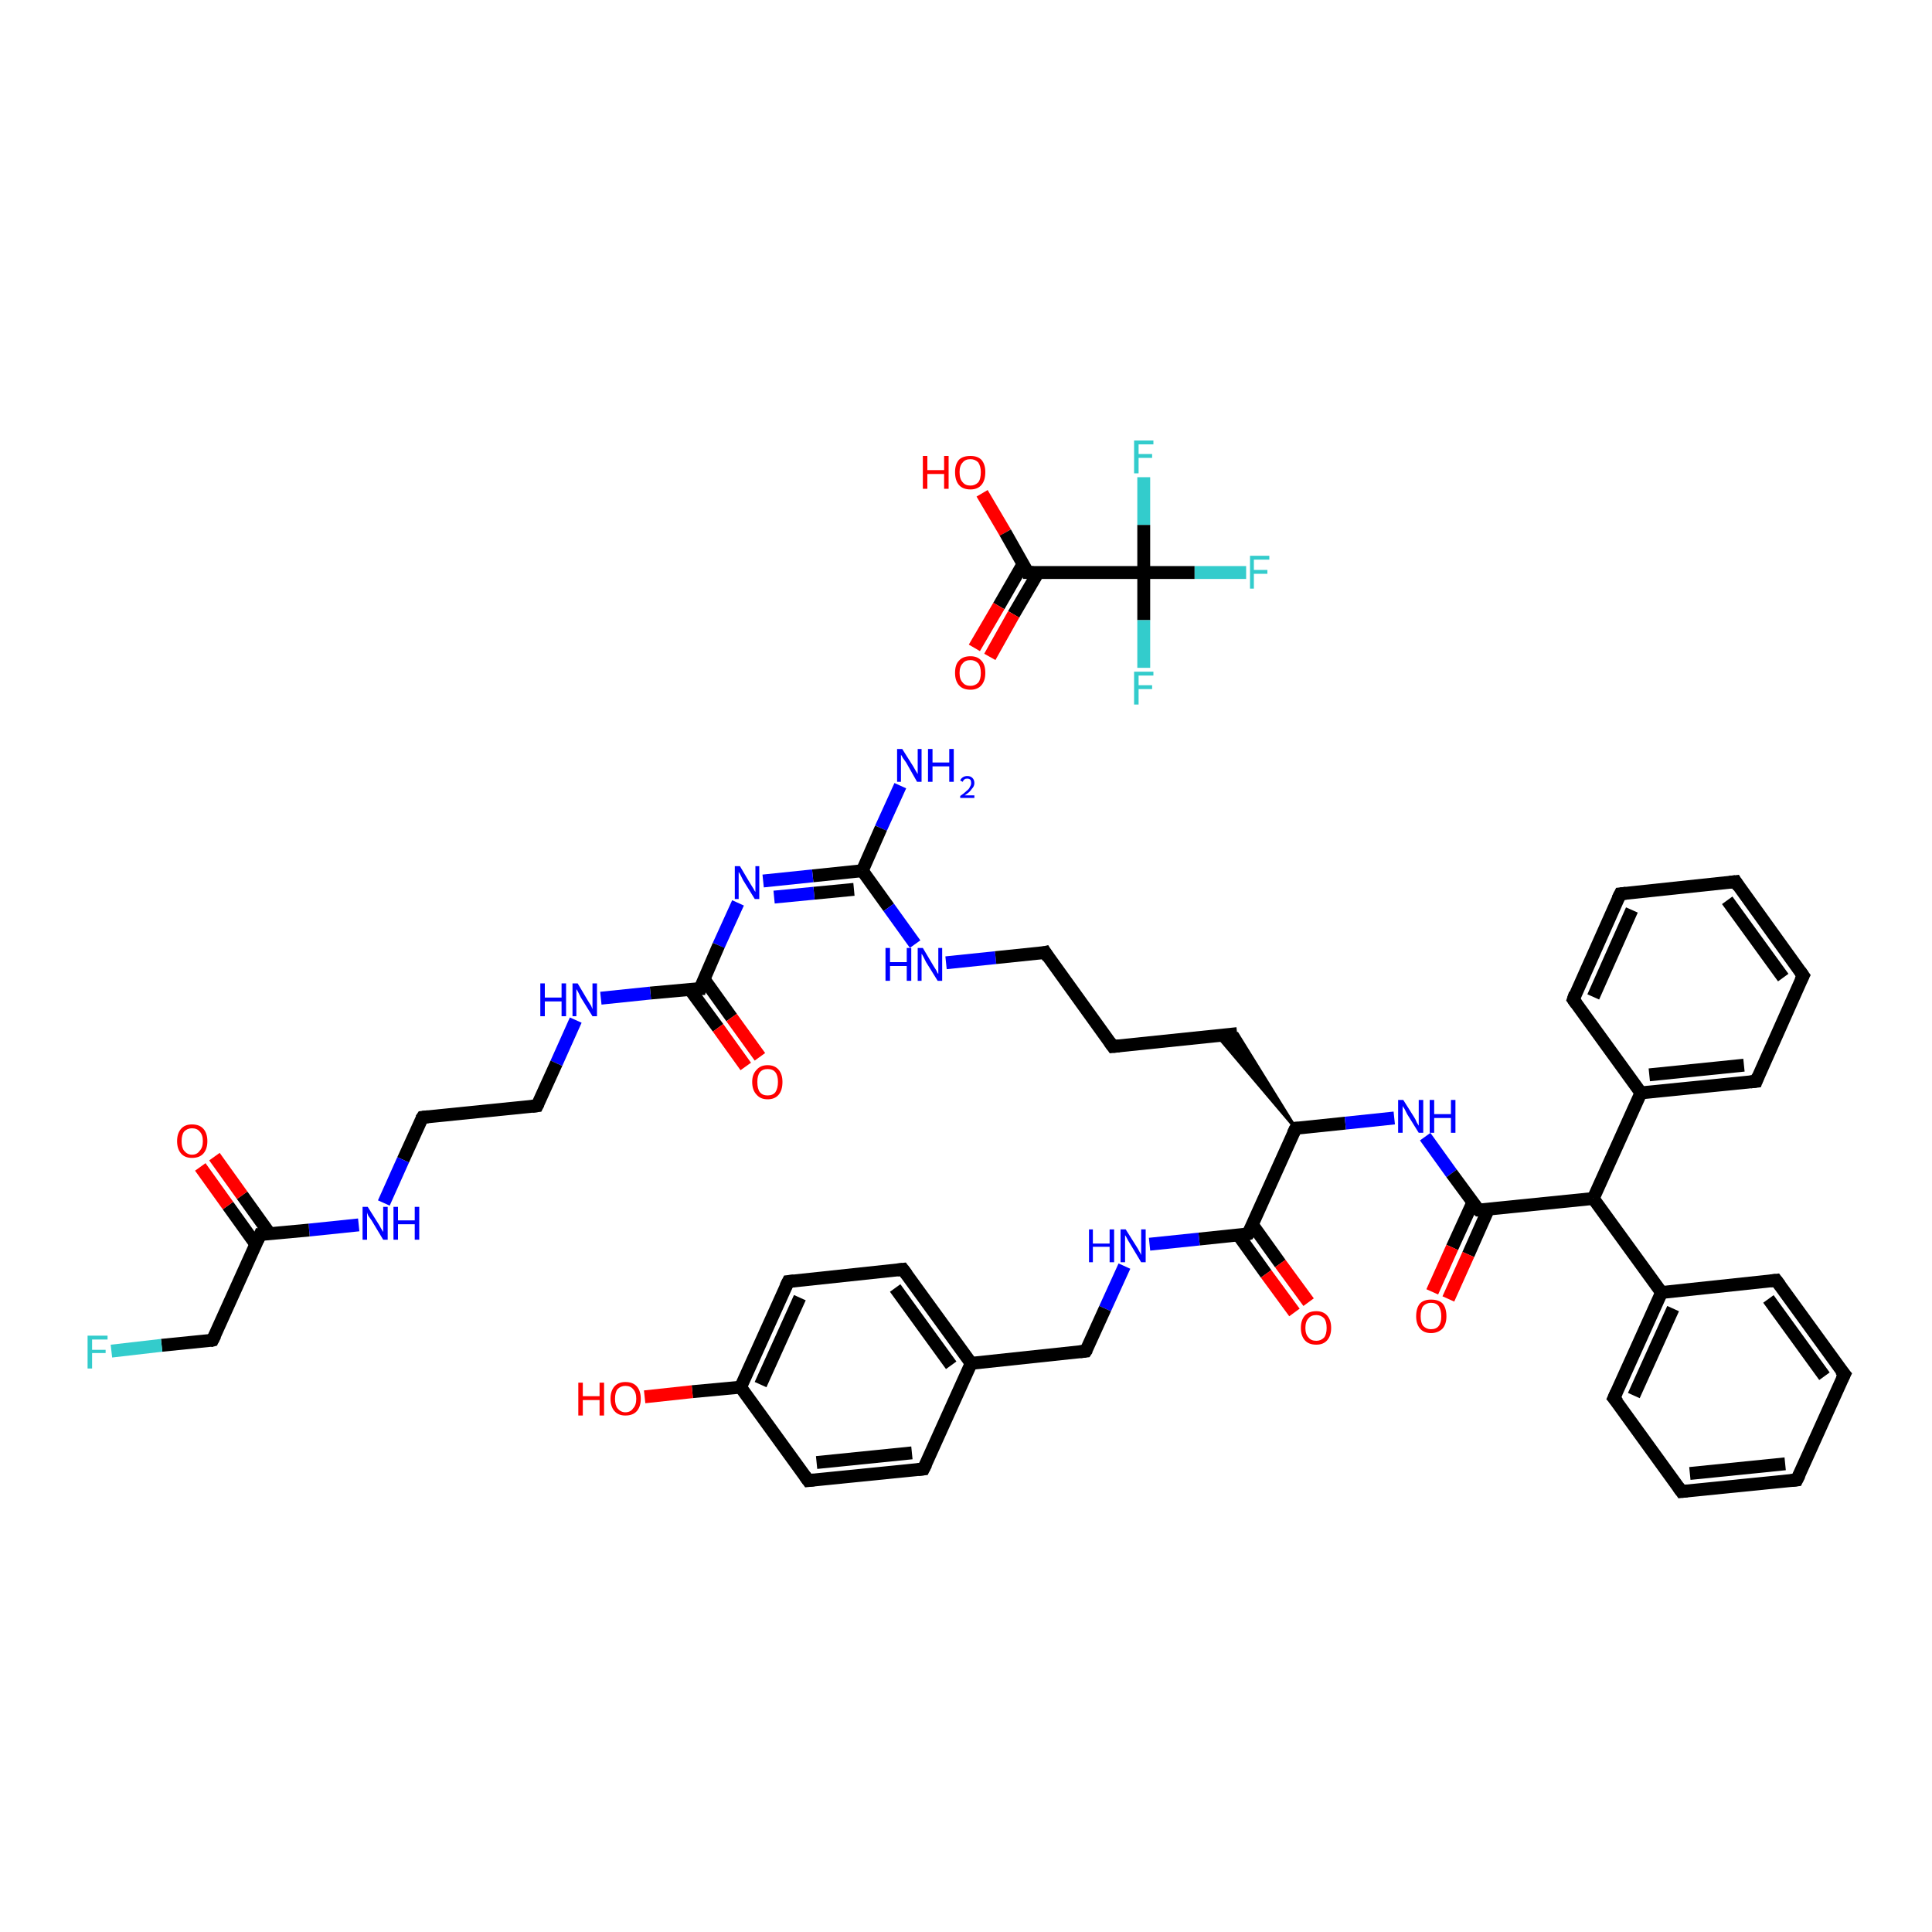 <?xml version='1.0' encoding='iso-8859-1'?>
<svg version='1.1' baseProfile='full'
              xmlns='http://www.w3.org/2000/svg'
                      xmlns:rdkit='http://www.rdkit.org/xml'
                      xmlns:xlink='http://www.w3.org/1999/xlink'
                  xml:space='preserve'
width='300px' height='300px' viewBox='0 0 300 300'>
<!-- END OF HEADER -->
<rect style='opacity:1.0;fill:#FFFFFF;stroke:none' width='300.0' height='300.0' x='0.0' y='0.0'> </rect>
<path class='bond-0 atom-0 atom-1' d='M 152.5,76.6 L 156.1,82.7' style='fill:none;fill-rule:evenodd;stroke:#FF0000;stroke-width:2.0px;stroke-linecap:butt;stroke-linejoin:miter;stroke-opacity:1' />
<path class='bond-0 atom-0 atom-1' d='M 156.1,82.7 L 159.6,88.9' style='fill:none;fill-rule:evenodd;stroke:#000000;stroke-width:2.0px;stroke-linecap:butt;stroke-linejoin:miter;stroke-opacity:1' />
<path class='bond-1 atom-1 atom-2' d='M 158.9,87.5 L 155.1,94.1' style='fill:none;fill-rule:evenodd;stroke:#000000;stroke-width:2.0px;stroke-linecap:butt;stroke-linejoin:miter;stroke-opacity:1' />
<path class='bond-1 atom-1 atom-2' d='M 155.1,94.1 L 151.3,100.6' style='fill:none;fill-rule:evenodd;stroke:#FF0000;stroke-width:2.0px;stroke-linecap:butt;stroke-linejoin:miter;stroke-opacity:1' />
<path class='bond-1 atom-1 atom-2' d='M 161.2,88.9 L 157.4,95.4' style='fill:none;fill-rule:evenodd;stroke:#000000;stroke-width:2.0px;stroke-linecap:butt;stroke-linejoin:miter;stroke-opacity:1' />
<path class='bond-1 atom-1 atom-2' d='M 157.4,95.4 L 153.7,102.0' style='fill:none;fill-rule:evenodd;stroke:#FF0000;stroke-width:2.0px;stroke-linecap:butt;stroke-linejoin:miter;stroke-opacity:1' />
<path class='bond-2 atom-1 atom-3' d='M 159.6,88.9 L 177.6,88.9' style='fill:none;fill-rule:evenodd;stroke:#000000;stroke-width:2.0px;stroke-linecap:butt;stroke-linejoin:miter;stroke-opacity:1' />
<path class='bond-3 atom-3 atom-4' d='M 177.6,88.9 L 185.5,88.9' style='fill:none;fill-rule:evenodd;stroke:#000000;stroke-width:2.0px;stroke-linecap:butt;stroke-linejoin:miter;stroke-opacity:1' />
<path class='bond-3 atom-3 atom-4' d='M 185.5,88.9 L 193.5,88.9' style='fill:none;fill-rule:evenodd;stroke:#33CCCC;stroke-width:2.0px;stroke-linecap:butt;stroke-linejoin:miter;stroke-opacity:1' />
<path class='bond-4 atom-3 atom-5' d='M 177.6,88.9 L 177.6,96.3' style='fill:none;fill-rule:evenodd;stroke:#000000;stroke-width:2.0px;stroke-linecap:butt;stroke-linejoin:miter;stroke-opacity:1' />
<path class='bond-4 atom-3 atom-5' d='M 177.6,96.3 L 177.6,103.7' style='fill:none;fill-rule:evenodd;stroke:#33CCCC;stroke-width:2.0px;stroke-linecap:butt;stroke-linejoin:miter;stroke-opacity:1' />
<path class='bond-5 atom-3 atom-6' d='M 177.6,88.9 L 177.6,81.5' style='fill:none;fill-rule:evenodd;stroke:#000000;stroke-width:2.0px;stroke-linecap:butt;stroke-linejoin:miter;stroke-opacity:1' />
<path class='bond-5 atom-3 atom-6' d='M 177.6,81.5 L 177.6,74.1' style='fill:none;fill-rule:evenodd;stroke:#33CCCC;stroke-width:2.0px;stroke-linecap:butt;stroke-linejoin:miter;stroke-opacity:1' />
<path class='bond-6 atom-7 atom-8' d='M 139.8,122.0 L 136.8,128.6' style='fill:none;fill-rule:evenodd;stroke:#0000FF;stroke-width:2.0px;stroke-linecap:butt;stroke-linejoin:miter;stroke-opacity:1' />
<path class='bond-6 atom-7 atom-8' d='M 136.8,128.6 L 133.9,135.2' style='fill:none;fill-rule:evenodd;stroke:#000000;stroke-width:2.0px;stroke-linecap:butt;stroke-linejoin:miter;stroke-opacity:1' />
<path class='bond-7 atom-8 atom-9' d='M 133.9,135.2 L 138.0,140.9' style='fill:none;fill-rule:evenodd;stroke:#000000;stroke-width:2.0px;stroke-linecap:butt;stroke-linejoin:miter;stroke-opacity:1' />
<path class='bond-7 atom-8 atom-9' d='M 138.0,140.9 L 142.1,146.6' style='fill:none;fill-rule:evenodd;stroke:#0000FF;stroke-width:2.0px;stroke-linecap:butt;stroke-linejoin:miter;stroke-opacity:1' />
<path class='bond-8 atom-9 atom-10' d='M 146.9,149.5 L 154.6,148.7' style='fill:none;fill-rule:evenodd;stroke:#0000FF;stroke-width:2.0px;stroke-linecap:butt;stroke-linejoin:miter;stroke-opacity:1' />
<path class='bond-8 atom-9 atom-10' d='M 154.6,148.7 L 162.3,147.9' style='fill:none;fill-rule:evenodd;stroke:#000000;stroke-width:2.0px;stroke-linecap:butt;stroke-linejoin:miter;stroke-opacity:1' />
<path class='bond-9 atom-10 atom-11' d='M 162.3,147.9 L 172.8,162.5' style='fill:none;fill-rule:evenodd;stroke:#000000;stroke-width:2.0px;stroke-linecap:butt;stroke-linejoin:miter;stroke-opacity:1' />
<path class='bond-10 atom-11 atom-12' d='M 172.8,162.5 L 192.1,160.5' style='fill:none;fill-rule:evenodd;stroke:#000000;stroke-width:2.0px;stroke-linecap:butt;stroke-linejoin:miter;stroke-opacity:1' />
<path class='bond-11 atom-13 atom-12' d='M 201.2,175.2 L 189.0,160.8 L 192.1,160.5 Z' style='fill:#000000;fill-rule:evenodd;fill-opacity:1;stroke:#000000;stroke-width:0.5px;stroke-linecap:butt;stroke-linejoin:miter;stroke-opacity:1;' />
<path class='bond-12 atom-13 atom-14' d='M 201.2,175.2 L 208.9,174.4' style='fill:none;fill-rule:evenodd;stroke:#000000;stroke-width:2.0px;stroke-linecap:butt;stroke-linejoin:miter;stroke-opacity:1' />
<path class='bond-12 atom-13 atom-14' d='M 208.9,174.4 L 216.5,173.6' style='fill:none;fill-rule:evenodd;stroke:#0000FF;stroke-width:2.0px;stroke-linecap:butt;stroke-linejoin:miter;stroke-opacity:1' />
<path class='bond-13 atom-14 atom-15' d='M 221.3,176.5 L 225.4,182.2' style='fill:none;fill-rule:evenodd;stroke:#0000FF;stroke-width:2.0px;stroke-linecap:butt;stroke-linejoin:miter;stroke-opacity:1' />
<path class='bond-13 atom-14 atom-15' d='M 225.4,182.2 L 229.6,187.9' style='fill:none;fill-rule:evenodd;stroke:#000000;stroke-width:2.0px;stroke-linecap:butt;stroke-linejoin:miter;stroke-opacity:1' />
<path class='bond-14 atom-15 atom-16' d='M 228.7,186.7 L 225.5,193.7' style='fill:none;fill-rule:evenodd;stroke:#000000;stroke-width:2.0px;stroke-linecap:butt;stroke-linejoin:miter;stroke-opacity:1' />
<path class='bond-14 atom-15 atom-16' d='M 225.5,193.7 L 222.4,200.6' style='fill:none;fill-rule:evenodd;stroke:#FF0000;stroke-width:2.0px;stroke-linecap:butt;stroke-linejoin:miter;stroke-opacity:1' />
<path class='bond-14 atom-15 atom-16' d='M 231.1,187.8 L 228.0,194.8' style='fill:none;fill-rule:evenodd;stroke:#000000;stroke-width:2.0px;stroke-linecap:butt;stroke-linejoin:miter;stroke-opacity:1' />
<path class='bond-14 atom-15 atom-16' d='M 228.0,194.8 L 224.9,201.7' style='fill:none;fill-rule:evenodd;stroke:#FF0000;stroke-width:2.0px;stroke-linecap:butt;stroke-linejoin:miter;stroke-opacity:1' />
<path class='bond-15 atom-15 atom-17' d='M 229.6,187.9 L 247.4,186.1' style='fill:none;fill-rule:evenodd;stroke:#000000;stroke-width:2.0px;stroke-linecap:butt;stroke-linejoin:miter;stroke-opacity:1' />
<path class='bond-16 atom-17 atom-18' d='M 247.4,186.1 L 258.0,200.7' style='fill:none;fill-rule:evenodd;stroke:#000000;stroke-width:2.0px;stroke-linecap:butt;stroke-linejoin:miter;stroke-opacity:1' />
<path class='bond-17 atom-18 atom-19' d='M 258.0,200.7 L 250.6,217.1' style='fill:none;fill-rule:evenodd;stroke:#000000;stroke-width:2.0px;stroke-linecap:butt;stroke-linejoin:miter;stroke-opacity:1' />
<path class='bond-17 atom-18 atom-19' d='M 259.8,203.2 L 253.7,216.7' style='fill:none;fill-rule:evenodd;stroke:#000000;stroke-width:2.0px;stroke-linecap:butt;stroke-linejoin:miter;stroke-opacity:1' />
<path class='bond-18 atom-19 atom-20' d='M 250.6,217.1 L 261.1,231.6' style='fill:none;fill-rule:evenodd;stroke:#000000;stroke-width:2.0px;stroke-linecap:butt;stroke-linejoin:miter;stroke-opacity:1' />
<path class='bond-19 atom-20 atom-21' d='M 261.1,231.6 L 279.0,229.8' style='fill:none;fill-rule:evenodd;stroke:#000000;stroke-width:2.0px;stroke-linecap:butt;stroke-linejoin:miter;stroke-opacity:1' />
<path class='bond-19 atom-20 atom-21' d='M 262.4,228.8 L 277.2,227.3' style='fill:none;fill-rule:evenodd;stroke:#000000;stroke-width:2.0px;stroke-linecap:butt;stroke-linejoin:miter;stroke-opacity:1' />
<path class='bond-20 atom-21 atom-22' d='M 279.0,229.8 L 286.4,213.4' style='fill:none;fill-rule:evenodd;stroke:#000000;stroke-width:2.0px;stroke-linecap:butt;stroke-linejoin:miter;stroke-opacity:1' />
<path class='bond-21 atom-22 atom-23' d='M 286.4,213.4 L 275.8,198.8' style='fill:none;fill-rule:evenodd;stroke:#000000;stroke-width:2.0px;stroke-linecap:butt;stroke-linejoin:miter;stroke-opacity:1' />
<path class='bond-21 atom-22 atom-23' d='M 283.3,213.7 L 274.6,201.7' style='fill:none;fill-rule:evenodd;stroke:#000000;stroke-width:2.0px;stroke-linecap:butt;stroke-linejoin:miter;stroke-opacity:1' />
<path class='bond-22 atom-17 atom-24' d='M 247.4,186.1 L 254.8,169.7' style='fill:none;fill-rule:evenodd;stroke:#000000;stroke-width:2.0px;stroke-linecap:butt;stroke-linejoin:miter;stroke-opacity:1' />
<path class='bond-23 atom-24 atom-25' d='M 254.8,169.7 L 272.7,167.9' style='fill:none;fill-rule:evenodd;stroke:#000000;stroke-width:2.0px;stroke-linecap:butt;stroke-linejoin:miter;stroke-opacity:1' />
<path class='bond-23 atom-24 atom-25' d='M 256.1,166.9 L 270.8,165.4' style='fill:none;fill-rule:evenodd;stroke:#000000;stroke-width:2.0px;stroke-linecap:butt;stroke-linejoin:miter;stroke-opacity:1' />
<path class='bond-24 atom-25 atom-26' d='M 272.7,167.9 L 280.0,151.5' style='fill:none;fill-rule:evenodd;stroke:#000000;stroke-width:2.0px;stroke-linecap:butt;stroke-linejoin:miter;stroke-opacity:1' />
<path class='bond-25 atom-26 atom-27' d='M 280.0,151.5 L 269.5,136.9' style='fill:none;fill-rule:evenodd;stroke:#000000;stroke-width:2.0px;stroke-linecap:butt;stroke-linejoin:miter;stroke-opacity:1' />
<path class='bond-25 atom-26 atom-27' d='M 276.9,151.8 L 268.2,139.8' style='fill:none;fill-rule:evenodd;stroke:#000000;stroke-width:2.0px;stroke-linecap:butt;stroke-linejoin:miter;stroke-opacity:1' />
<path class='bond-26 atom-27 atom-28' d='M 269.5,136.9 L 251.6,138.8' style='fill:none;fill-rule:evenodd;stroke:#000000;stroke-width:2.0px;stroke-linecap:butt;stroke-linejoin:miter;stroke-opacity:1' />
<path class='bond-27 atom-28 atom-29' d='M 251.6,138.8 L 244.3,155.2' style='fill:none;fill-rule:evenodd;stroke:#000000;stroke-width:2.0px;stroke-linecap:butt;stroke-linejoin:miter;stroke-opacity:1' />
<path class='bond-27 atom-28 atom-29' d='M 253.4,141.3 L 247.4,154.8' style='fill:none;fill-rule:evenodd;stroke:#000000;stroke-width:2.0px;stroke-linecap:butt;stroke-linejoin:miter;stroke-opacity:1' />
<path class='bond-28 atom-13 atom-30' d='M 201.2,175.2 L 193.8,191.6' style='fill:none;fill-rule:evenodd;stroke:#000000;stroke-width:2.0px;stroke-linecap:butt;stroke-linejoin:miter;stroke-opacity:1' />
<path class='bond-29 atom-30 atom-31' d='M 192.3,191.8 L 196.6,197.8' style='fill:none;fill-rule:evenodd;stroke:#000000;stroke-width:2.0px;stroke-linecap:butt;stroke-linejoin:miter;stroke-opacity:1' />
<path class='bond-29 atom-30 atom-31' d='M 196.6,197.8 L 201.0,203.8' style='fill:none;fill-rule:evenodd;stroke:#FF0000;stroke-width:2.0px;stroke-linecap:butt;stroke-linejoin:miter;stroke-opacity:1' />
<path class='bond-29 atom-30 atom-31' d='M 194.5,190.2 L 198.8,196.2' style='fill:none;fill-rule:evenodd;stroke:#000000;stroke-width:2.0px;stroke-linecap:butt;stroke-linejoin:miter;stroke-opacity:1' />
<path class='bond-29 atom-30 atom-31' d='M 198.8,196.2 L 203.2,202.2' style='fill:none;fill-rule:evenodd;stroke:#FF0000;stroke-width:2.0px;stroke-linecap:butt;stroke-linejoin:miter;stroke-opacity:1' />
<path class='bond-30 atom-30 atom-32' d='M 193.8,191.6 L 186.2,192.4' style='fill:none;fill-rule:evenodd;stroke:#000000;stroke-width:2.0px;stroke-linecap:butt;stroke-linejoin:miter;stroke-opacity:1' />
<path class='bond-30 atom-30 atom-32' d='M 186.2,192.4 L 178.5,193.2' style='fill:none;fill-rule:evenodd;stroke:#0000FF;stroke-width:2.0px;stroke-linecap:butt;stroke-linejoin:miter;stroke-opacity:1' />
<path class='bond-31 atom-32 atom-33' d='M 174.6,196.6 L 171.6,203.2' style='fill:none;fill-rule:evenodd;stroke:#0000FF;stroke-width:2.0px;stroke-linecap:butt;stroke-linejoin:miter;stroke-opacity:1' />
<path class='bond-31 atom-32 atom-33' d='M 171.6,203.2 L 168.6,209.8' style='fill:none;fill-rule:evenodd;stroke:#000000;stroke-width:2.0px;stroke-linecap:butt;stroke-linejoin:miter;stroke-opacity:1' />
<path class='bond-32 atom-33 atom-34' d='M 168.6,209.8 L 150.8,211.7' style='fill:none;fill-rule:evenodd;stroke:#000000;stroke-width:2.0px;stroke-linecap:butt;stroke-linejoin:miter;stroke-opacity:1' />
<path class='bond-33 atom-34 atom-35' d='M 150.8,211.7 L 140.2,197.1' style='fill:none;fill-rule:evenodd;stroke:#000000;stroke-width:2.0px;stroke-linecap:butt;stroke-linejoin:miter;stroke-opacity:1' />
<path class='bond-33 atom-34 atom-35' d='M 147.7,212.0 L 139.0,200.0' style='fill:none;fill-rule:evenodd;stroke:#000000;stroke-width:2.0px;stroke-linecap:butt;stroke-linejoin:miter;stroke-opacity:1' />
<path class='bond-34 atom-35 atom-36' d='M 140.2,197.1 L 122.4,199.0' style='fill:none;fill-rule:evenodd;stroke:#000000;stroke-width:2.0px;stroke-linecap:butt;stroke-linejoin:miter;stroke-opacity:1' />
<path class='bond-35 atom-36 atom-37' d='M 122.4,199.0 L 115.0,215.4' style='fill:none;fill-rule:evenodd;stroke:#000000;stroke-width:2.0px;stroke-linecap:butt;stroke-linejoin:miter;stroke-opacity:1' />
<path class='bond-35 atom-36 atom-37' d='M 124.2,201.5 L 118.1,215.0' style='fill:none;fill-rule:evenodd;stroke:#000000;stroke-width:2.0px;stroke-linecap:butt;stroke-linejoin:miter;stroke-opacity:1' />
<path class='bond-36 atom-37 atom-38' d='M 115.0,215.4 L 107.5,216.1' style='fill:none;fill-rule:evenodd;stroke:#000000;stroke-width:2.0px;stroke-linecap:butt;stroke-linejoin:miter;stroke-opacity:1' />
<path class='bond-36 atom-37 atom-38' d='M 107.5,216.1 L 100.1,216.9' style='fill:none;fill-rule:evenodd;stroke:#FF0000;stroke-width:2.0px;stroke-linecap:butt;stroke-linejoin:miter;stroke-opacity:1' />
<path class='bond-37 atom-37 atom-39' d='M 115.0,215.4 L 125.5,229.9' style='fill:none;fill-rule:evenodd;stroke:#000000;stroke-width:2.0px;stroke-linecap:butt;stroke-linejoin:miter;stroke-opacity:1' />
<path class='bond-38 atom-39 atom-40' d='M 125.5,229.9 L 143.4,228.1' style='fill:none;fill-rule:evenodd;stroke:#000000;stroke-width:2.0px;stroke-linecap:butt;stroke-linejoin:miter;stroke-opacity:1' />
<path class='bond-38 atom-39 atom-40' d='M 126.8,227.1 L 141.6,225.6' style='fill:none;fill-rule:evenodd;stroke:#000000;stroke-width:2.0px;stroke-linecap:butt;stroke-linejoin:miter;stroke-opacity:1' />
<path class='bond-39 atom-8 atom-41' d='M 133.9,135.2 L 126.2,136.0' style='fill:none;fill-rule:evenodd;stroke:#000000;stroke-width:2.0px;stroke-linecap:butt;stroke-linejoin:miter;stroke-opacity:1' />
<path class='bond-39 atom-8 atom-41' d='M 126.2,136.0 L 118.5,136.8' style='fill:none;fill-rule:evenodd;stroke:#0000FF;stroke-width:2.0px;stroke-linecap:butt;stroke-linejoin:miter;stroke-opacity:1' />
<path class='bond-39 atom-8 atom-41' d='M 132.6,138.1 L 126.4,138.7' style='fill:none;fill-rule:evenodd;stroke:#000000;stroke-width:2.0px;stroke-linecap:butt;stroke-linejoin:miter;stroke-opacity:1' />
<path class='bond-39 atom-8 atom-41' d='M 126.4,138.7 L 120.2,139.3' style='fill:none;fill-rule:evenodd;stroke:#0000FF;stroke-width:2.0px;stroke-linecap:butt;stroke-linejoin:miter;stroke-opacity:1' />
<path class='bond-40 atom-41 atom-42' d='M 114.6,140.2 L 111.6,146.8' style='fill:none;fill-rule:evenodd;stroke:#0000FF;stroke-width:2.0px;stroke-linecap:butt;stroke-linejoin:miter;stroke-opacity:1' />
<path class='bond-40 atom-41 atom-42' d='M 111.6,146.8 L 108.7,153.5' style='fill:none;fill-rule:evenodd;stroke:#000000;stroke-width:2.0px;stroke-linecap:butt;stroke-linejoin:miter;stroke-opacity:1' />
<path class='bond-41 atom-42 atom-43' d='M 107.1,153.6 L 111.5,159.6' style='fill:none;fill-rule:evenodd;stroke:#000000;stroke-width:2.0px;stroke-linecap:butt;stroke-linejoin:miter;stroke-opacity:1' />
<path class='bond-41 atom-42 atom-43' d='M 111.5,159.6 L 115.8,165.6' style='fill:none;fill-rule:evenodd;stroke:#FF0000;stroke-width:2.0px;stroke-linecap:butt;stroke-linejoin:miter;stroke-opacity:1' />
<path class='bond-41 atom-42 atom-43' d='M 109.3,152.0 L 113.6,158.0' style='fill:none;fill-rule:evenodd;stroke:#000000;stroke-width:2.0px;stroke-linecap:butt;stroke-linejoin:miter;stroke-opacity:1' />
<path class='bond-41 atom-42 atom-43' d='M 113.6,158.0 L 118.0,164.1' style='fill:none;fill-rule:evenodd;stroke:#FF0000;stroke-width:2.0px;stroke-linecap:butt;stroke-linejoin:miter;stroke-opacity:1' />
<path class='bond-42 atom-42 atom-44' d='M 108.7,153.5 L 101.0,154.2' style='fill:none;fill-rule:evenodd;stroke:#000000;stroke-width:2.0px;stroke-linecap:butt;stroke-linejoin:miter;stroke-opacity:1' />
<path class='bond-42 atom-42 atom-44' d='M 101.0,154.2 L 93.3,155.0' style='fill:none;fill-rule:evenodd;stroke:#0000FF;stroke-width:2.0px;stroke-linecap:butt;stroke-linejoin:miter;stroke-opacity:1' />
<path class='bond-43 atom-44 atom-45' d='M 89.4,158.4 L 86.4,165.1' style='fill:none;fill-rule:evenodd;stroke:#0000FF;stroke-width:2.0px;stroke-linecap:butt;stroke-linejoin:miter;stroke-opacity:1' />
<path class='bond-43 atom-44 atom-45' d='M 86.4,165.1 L 83.4,171.7' style='fill:none;fill-rule:evenodd;stroke:#000000;stroke-width:2.0px;stroke-linecap:butt;stroke-linejoin:miter;stroke-opacity:1' />
<path class='bond-44 atom-45 atom-46' d='M 83.4,171.7 L 65.6,173.5' style='fill:none;fill-rule:evenodd;stroke:#000000;stroke-width:2.0px;stroke-linecap:butt;stroke-linejoin:miter;stroke-opacity:1' />
<path class='bond-45 atom-46 atom-47' d='M 65.6,173.5 L 62.6,180.1' style='fill:none;fill-rule:evenodd;stroke:#000000;stroke-width:2.0px;stroke-linecap:butt;stroke-linejoin:miter;stroke-opacity:1' />
<path class='bond-45 atom-46 atom-47' d='M 62.6,180.1 L 59.6,186.8' style='fill:none;fill-rule:evenodd;stroke:#0000FF;stroke-width:2.0px;stroke-linecap:butt;stroke-linejoin:miter;stroke-opacity:1' />
<path class='bond-46 atom-47 atom-48' d='M 55.7,190.2 L 48.0,191.0' style='fill:none;fill-rule:evenodd;stroke:#0000FF;stroke-width:2.0px;stroke-linecap:butt;stroke-linejoin:miter;stroke-opacity:1' />
<path class='bond-46 atom-47 atom-48' d='M 48.0,191.0 L 40.4,191.7' style='fill:none;fill-rule:evenodd;stroke:#000000;stroke-width:2.0px;stroke-linecap:butt;stroke-linejoin:miter;stroke-opacity:1' />
<path class='bond-47 atom-48 atom-49' d='M 41.9,191.6 L 37.6,185.6' style='fill:none;fill-rule:evenodd;stroke:#000000;stroke-width:2.0px;stroke-linecap:butt;stroke-linejoin:miter;stroke-opacity:1' />
<path class='bond-47 atom-48 atom-49' d='M 37.6,185.6 L 33.3,179.6' style='fill:none;fill-rule:evenodd;stroke:#FF0000;stroke-width:2.0px;stroke-linecap:butt;stroke-linejoin:miter;stroke-opacity:1' />
<path class='bond-47 atom-48 atom-49' d='M 39.7,193.2 L 35.4,187.2' style='fill:none;fill-rule:evenodd;stroke:#000000;stroke-width:2.0px;stroke-linecap:butt;stroke-linejoin:miter;stroke-opacity:1' />
<path class='bond-47 atom-48 atom-49' d='M 35.4,187.2 L 31.1,181.2' style='fill:none;fill-rule:evenodd;stroke:#FF0000;stroke-width:2.0px;stroke-linecap:butt;stroke-linejoin:miter;stroke-opacity:1' />
<path class='bond-48 atom-48 atom-50' d='M 40.4,191.7 L 33.0,208.1' style='fill:none;fill-rule:evenodd;stroke:#000000;stroke-width:2.0px;stroke-linecap:butt;stroke-linejoin:miter;stroke-opacity:1' />
<path class='bond-49 atom-50 atom-51' d='M 33.0,208.1 L 25.1,208.9' style='fill:none;fill-rule:evenodd;stroke:#000000;stroke-width:2.0px;stroke-linecap:butt;stroke-linejoin:miter;stroke-opacity:1' />
<path class='bond-49 atom-50 atom-51' d='M 25.1,208.9 L 17.3,209.8' style='fill:none;fill-rule:evenodd;stroke:#33CCCC;stroke-width:2.0px;stroke-linecap:butt;stroke-linejoin:miter;stroke-opacity:1' />
<path class='bond-50 atom-23 atom-18' d='M 275.8,198.8 L 258.0,200.7' style='fill:none;fill-rule:evenodd;stroke:#000000;stroke-width:2.0px;stroke-linecap:butt;stroke-linejoin:miter;stroke-opacity:1' />
<path class='bond-51 atom-29 atom-24' d='M 244.3,155.2 L 254.8,169.7' style='fill:none;fill-rule:evenodd;stroke:#000000;stroke-width:2.0px;stroke-linecap:butt;stroke-linejoin:miter;stroke-opacity:1' />
<path class='bond-52 atom-40 atom-34' d='M 143.4,228.1 L 150.8,211.7' style='fill:none;fill-rule:evenodd;stroke:#000000;stroke-width:2.0px;stroke-linecap:butt;stroke-linejoin:miter;stroke-opacity:1' />
<path d='M 159.5,88.6 L 159.6,88.9 L 160.5,88.9' style='fill:none;stroke:#000000;stroke-width:2.0px;stroke-linecap:butt;stroke-linejoin:miter;stroke-opacity:1;' />
<path d='M 161.9,148.0 L 162.3,147.9 L 162.8,148.7' style='fill:none;stroke:#000000;stroke-width:2.0px;stroke-linecap:butt;stroke-linejoin:miter;stroke-opacity:1;' />
<path d='M 172.3,161.8 L 172.8,162.5 L 173.8,162.4' style='fill:none;stroke:#000000;stroke-width:2.0px;stroke-linecap:butt;stroke-linejoin:miter;stroke-opacity:1;' />
<path d='M 201.6,175.2 L 201.2,175.2 L 200.8,176.0' style='fill:none;stroke:#000000;stroke-width:2.0px;stroke-linecap:butt;stroke-linejoin:miter;stroke-opacity:1;' />
<path d='M 229.4,187.7 L 229.6,187.9 L 230.5,187.9' style='fill:none;stroke:#000000;stroke-width:2.0px;stroke-linecap:butt;stroke-linejoin:miter;stroke-opacity:1;' />
<path d='M 251.0,216.2 L 250.6,217.1 L 251.2,217.8' style='fill:none;stroke:#000000;stroke-width:2.0px;stroke-linecap:butt;stroke-linejoin:miter;stroke-opacity:1;' />
<path d='M 260.6,230.9 L 261.1,231.6 L 262.0,231.5' style='fill:none;stroke:#000000;stroke-width:2.0px;stroke-linecap:butt;stroke-linejoin:miter;stroke-opacity:1;' />
<path d='M 278.1,229.9 L 279.0,229.8 L 279.4,229.0' style='fill:none;stroke:#000000;stroke-width:2.0px;stroke-linecap:butt;stroke-linejoin:miter;stroke-opacity:1;' />
<path d='M 286.0,214.2 L 286.4,213.4 L 285.8,212.7' style='fill:none;stroke:#000000;stroke-width:2.0px;stroke-linecap:butt;stroke-linejoin:miter;stroke-opacity:1;' />
<path d='M 276.4,199.6 L 275.8,198.8 L 274.9,198.9' style='fill:none;stroke:#000000;stroke-width:2.0px;stroke-linecap:butt;stroke-linejoin:miter;stroke-opacity:1;' />
<path d='M 271.8,168.0 L 272.7,167.9 L 273.0,167.1' style='fill:none;stroke:#000000;stroke-width:2.0px;stroke-linecap:butt;stroke-linejoin:miter;stroke-opacity:1;' />
<path d='M 279.6,152.3 L 280.0,151.5 L 279.5,150.8' style='fill:none;stroke:#000000;stroke-width:2.0px;stroke-linecap:butt;stroke-linejoin:miter;stroke-opacity:1;' />
<path d='M 270.0,137.7 L 269.5,136.9 L 268.6,137.0' style='fill:none;stroke:#000000;stroke-width:2.0px;stroke-linecap:butt;stroke-linejoin:miter;stroke-opacity:1;' />
<path d='M 252.5,138.7 L 251.6,138.8 L 251.2,139.6' style='fill:none;stroke:#000000;stroke-width:2.0px;stroke-linecap:butt;stroke-linejoin:miter;stroke-opacity:1;' />
<path d='M 244.6,154.3 L 244.3,155.2 L 244.8,155.9' style='fill:none;stroke:#000000;stroke-width:2.0px;stroke-linecap:butt;stroke-linejoin:miter;stroke-opacity:1;' />
<path d='M 194.2,190.8 L 193.8,191.6 L 193.5,191.7' style='fill:none;stroke:#000000;stroke-width:2.0px;stroke-linecap:butt;stroke-linejoin:miter;stroke-opacity:1;' />
<path d='M 168.8,209.5 L 168.6,209.8 L 167.7,209.9' style='fill:none;stroke:#000000;stroke-width:2.0px;stroke-linecap:butt;stroke-linejoin:miter;stroke-opacity:1;' />
<path d='M 140.8,197.9 L 140.2,197.1 L 139.3,197.2' style='fill:none;stroke:#000000;stroke-width:2.0px;stroke-linecap:butt;stroke-linejoin:miter;stroke-opacity:1;' />
<path d='M 123.3,198.9 L 122.4,199.0 L 122.0,199.8' style='fill:none;stroke:#000000;stroke-width:2.0px;stroke-linecap:butt;stroke-linejoin:miter;stroke-opacity:1;' />
<path d='M 125.0,229.2 L 125.5,229.9 L 126.4,229.8' style='fill:none;stroke:#000000;stroke-width:2.0px;stroke-linecap:butt;stroke-linejoin:miter;stroke-opacity:1;' />
<path d='M 142.5,228.2 L 143.4,228.1 L 143.8,227.3' style='fill:none;stroke:#000000;stroke-width:2.0px;stroke-linecap:butt;stroke-linejoin:miter;stroke-opacity:1;' />
<path d='M 108.8,153.1 L 108.7,153.5 L 108.3,153.5' style='fill:none;stroke:#000000;stroke-width:2.0px;stroke-linecap:butt;stroke-linejoin:miter;stroke-opacity:1;' />
<path d='M 83.6,171.3 L 83.4,171.7 L 82.6,171.8' style='fill:none;stroke:#000000;stroke-width:2.0px;stroke-linecap:butt;stroke-linejoin:miter;stroke-opacity:1;' />
<path d='M 66.5,173.4 L 65.6,173.5 L 65.4,173.8' style='fill:none;stroke:#000000;stroke-width:2.0px;stroke-linecap:butt;stroke-linejoin:miter;stroke-opacity:1;' />
<path d='M 40.7,191.7 L 40.4,191.7 L 40.0,192.6' style='fill:none;stroke:#000000;stroke-width:2.0px;stroke-linecap:butt;stroke-linejoin:miter;stroke-opacity:1;' />
<path d='M 33.4,207.3 L 33.0,208.1 L 32.6,208.2' style='fill:none;stroke:#000000;stroke-width:2.0px;stroke-linecap:butt;stroke-linejoin:miter;stroke-opacity:1;' />
<path class='atom-0' d='M 143.3 70.8
L 144.0 70.8
L 144.0 73.0
L 146.6 73.0
L 146.6 70.8
L 147.3 70.8
L 147.3 75.9
L 146.6 75.9
L 146.6 73.6
L 144.0 73.6
L 144.0 75.9
L 143.3 75.9
L 143.3 70.8
' fill='#FF0000'/>
<path class='atom-0' d='M 148.3 73.3
Q 148.3 72.1, 148.9 71.4
Q 149.5 70.8, 150.7 70.8
Q 151.8 70.8, 152.4 71.4
Q 153.0 72.1, 153.0 73.3
Q 153.0 74.6, 152.4 75.3
Q 151.8 76.0, 150.7 76.0
Q 149.5 76.0, 148.9 75.3
Q 148.3 74.6, 148.3 73.3
M 150.7 75.4
Q 151.4 75.4, 151.9 74.9
Q 152.3 74.4, 152.3 73.3
Q 152.3 72.4, 151.9 71.8
Q 151.4 71.3, 150.7 71.3
Q 149.9 71.3, 149.5 71.8
Q 149.0 72.3, 149.0 73.3
Q 149.0 74.4, 149.5 74.9
Q 149.9 75.4, 150.7 75.4
' fill='#FF0000'/>
<path class='atom-2' d='M 148.3 104.5
Q 148.3 103.2, 148.9 102.6
Q 149.5 101.9, 150.7 101.9
Q 151.8 101.9, 152.4 102.6
Q 153.0 103.2, 153.0 104.5
Q 153.0 105.7, 152.4 106.4
Q 151.8 107.1, 150.7 107.1
Q 149.5 107.1, 148.9 106.4
Q 148.3 105.7, 148.3 104.5
M 150.7 106.5
Q 151.4 106.5, 151.9 106.0
Q 152.3 105.5, 152.3 104.5
Q 152.3 103.5, 151.9 103.0
Q 151.4 102.5, 150.7 102.5
Q 149.9 102.5, 149.5 103.0
Q 149.0 103.5, 149.0 104.5
Q 149.0 105.5, 149.5 106.0
Q 149.9 106.5, 150.7 106.5
' fill='#FF0000'/>
<path class='atom-4' d='M 194.1 86.3
L 197.1 86.3
L 197.1 86.9
L 194.7 86.9
L 194.7 88.5
L 196.8 88.5
L 196.8 89.1
L 194.7 89.1
L 194.7 91.4
L 194.1 91.4
L 194.1 86.3
' fill='#33CCCC'/>
<path class='atom-5' d='M 176.1 104.3
L 179.1 104.3
L 179.1 104.9
L 176.8 104.9
L 176.8 106.4
L 178.9 106.4
L 178.9 107.0
L 176.8 107.0
L 176.8 109.4
L 176.1 109.4
L 176.1 104.3
' fill='#33CCCC'/>
<path class='atom-6' d='M 176.1 68.4
L 179.1 68.4
L 179.1 69.0
L 176.8 69.0
L 176.8 70.5
L 178.9 70.5
L 178.9 71.1
L 176.8 71.1
L 176.8 73.5
L 176.1 73.5
L 176.1 68.4
' fill='#33CCCC'/>
<path class='atom-7' d='M 140.1 116.3
L 141.8 119.0
Q 141.9 119.2, 142.2 119.7
Q 142.5 120.2, 142.5 120.2
L 142.5 116.3
L 143.1 116.3
L 143.1 121.4
L 142.4 121.4
L 140.7 118.4
Q 140.5 118.1, 140.2 117.7
Q 140.0 117.3, 139.9 117.2
L 139.9 121.4
L 139.3 121.4
L 139.3 116.3
L 140.1 116.3
' fill='#0000FF'/>
<path class='atom-7' d='M 144.1 116.3
L 144.8 116.3
L 144.8 118.4
L 147.4 118.4
L 147.4 116.3
L 148.1 116.3
L 148.1 121.4
L 147.4 121.4
L 147.4 119.0
L 144.8 119.0
L 144.8 121.4
L 144.1 121.4
L 144.1 116.3
' fill='#0000FF'/>
<path class='atom-7' d='M 149.1 121.2
Q 149.2 120.9, 149.5 120.7
Q 149.8 120.5, 150.2 120.5
Q 150.7 120.5, 151.0 120.8
Q 151.3 121.1, 151.3 121.6
Q 151.3 122.1, 150.9 122.5
Q 150.6 123.0, 149.8 123.5
L 151.3 123.5
L 151.3 123.9
L 149.1 123.9
L 149.1 123.6
Q 149.7 123.2, 150.1 122.8
Q 150.5 122.5, 150.6 122.2
Q 150.8 121.9, 150.8 121.6
Q 150.8 121.3, 150.7 121.1
Q 150.5 120.9, 150.2 120.9
Q 149.9 120.9, 149.8 121.0
Q 149.6 121.1, 149.5 121.4
L 149.1 121.2
' fill='#0000FF'/>
<path class='atom-9' d='M 137.5 147.2
L 138.2 147.2
L 138.2 149.4
L 140.8 149.4
L 140.8 147.2
L 141.5 147.2
L 141.5 152.3
L 140.8 152.3
L 140.8 150.0
L 138.2 150.0
L 138.2 152.3
L 137.5 152.3
L 137.5 147.2
' fill='#0000FF'/>
<path class='atom-9' d='M 143.3 147.2
L 144.9 149.9
Q 145.1 150.2, 145.4 150.7
Q 145.6 151.2, 145.7 151.2
L 145.7 147.2
L 146.3 147.2
L 146.3 152.3
L 145.6 152.3
L 143.8 149.4
Q 143.6 149.0, 143.4 148.6
Q 143.2 148.2, 143.1 148.1
L 143.1 152.3
L 142.5 152.3
L 142.5 147.2
L 143.3 147.2
' fill='#0000FF'/>
<path class='atom-14' d='M 217.9 170.8
L 219.6 173.5
Q 219.8 173.8, 220.0 174.3
Q 220.3 174.8, 220.3 174.8
L 220.3 170.8
L 221.0 170.8
L 221.0 175.9
L 220.3 175.9
L 218.5 173.0
Q 218.3 172.6, 218.1 172.2
Q 217.8 171.8, 217.8 171.7
L 217.8 175.9
L 217.1 175.9
L 217.1 170.8
L 217.9 170.8
' fill='#0000FF'/>
<path class='atom-14' d='M 222.0 170.8
L 222.7 170.8
L 222.7 173.0
L 225.3 173.0
L 225.3 170.8
L 226.0 170.8
L 226.0 175.9
L 225.3 175.9
L 225.3 173.6
L 222.7 173.6
L 222.7 175.9
L 222.0 175.9
L 222.0 170.8
' fill='#0000FF'/>
<path class='atom-16' d='M 219.9 204.4
Q 219.9 203.1, 220.5 202.4
Q 221.1 201.8, 222.2 201.8
Q 223.4 201.8, 224.0 202.4
Q 224.6 203.1, 224.6 204.4
Q 224.6 205.6, 224.0 206.3
Q 223.3 207.0, 222.2 207.0
Q 221.1 207.0, 220.5 206.3
Q 219.9 205.6, 219.9 204.4
M 222.2 206.4
Q 223.0 206.4, 223.4 205.9
Q 223.8 205.4, 223.8 204.4
Q 223.8 203.4, 223.4 202.8
Q 223.0 202.3, 222.2 202.3
Q 221.5 202.3, 221.0 202.8
Q 220.6 203.3, 220.6 204.4
Q 220.6 205.4, 221.0 205.9
Q 221.5 206.4, 222.2 206.4
' fill='#FF0000'/>
<path class='atom-31' d='M 202.0 206.2
Q 202.0 205.0, 202.6 204.3
Q 203.2 203.6, 204.4 203.6
Q 205.5 203.6, 206.1 204.3
Q 206.7 205.0, 206.7 206.2
Q 206.7 207.4, 206.1 208.1
Q 205.5 208.8, 204.4 208.8
Q 203.2 208.8, 202.6 208.1
Q 202.0 207.4, 202.0 206.2
M 204.4 208.2
Q 205.1 208.2, 205.6 207.7
Q 206.0 207.2, 206.0 206.2
Q 206.0 205.2, 205.6 204.7
Q 205.1 204.2, 204.4 204.2
Q 203.6 204.2, 203.2 204.7
Q 202.7 205.2, 202.7 206.2
Q 202.7 207.2, 203.2 207.7
Q 203.6 208.2, 204.4 208.2
' fill='#FF0000'/>
<path class='atom-32' d='M 169.1 190.9
L 169.7 190.9
L 169.7 193.1
L 172.3 193.1
L 172.3 190.9
L 173.0 190.9
L 173.0 196.0
L 172.3 196.0
L 172.3 193.6
L 169.7 193.6
L 169.7 196.0
L 169.1 196.0
L 169.1 190.9
' fill='#0000FF'/>
<path class='atom-32' d='M 174.8 190.9
L 176.5 193.6
Q 176.7 193.9, 176.9 194.3
Q 177.2 194.8, 177.2 194.9
L 177.2 190.9
L 177.9 190.9
L 177.9 196.0
L 177.2 196.0
L 175.4 193.0
Q 175.2 192.7, 175.0 192.3
Q 174.8 191.9, 174.7 191.8
L 174.7 196.0
L 174.0 196.0
L 174.0 190.9
L 174.8 190.9
' fill='#0000FF'/>
<path class='atom-38' d='M 89.8 214.7
L 90.5 214.7
L 90.5 216.8
L 93.1 216.8
L 93.1 214.7
L 93.8 214.7
L 93.8 219.8
L 93.1 219.8
L 93.1 217.4
L 90.5 217.4
L 90.5 219.8
L 89.8 219.8
L 89.8 214.7
' fill='#FF0000'/>
<path class='atom-38' d='M 94.8 217.2
Q 94.8 216.0, 95.4 215.3
Q 96.0 214.6, 97.1 214.6
Q 98.3 214.6, 98.9 215.3
Q 99.5 216.0, 99.5 217.2
Q 99.5 218.4, 98.9 219.1
Q 98.3 219.8, 97.1 219.8
Q 96.0 219.8, 95.4 219.1
Q 94.8 218.4, 94.8 217.2
M 97.1 219.3
Q 97.9 219.3, 98.3 218.7
Q 98.8 218.2, 98.8 217.2
Q 98.8 216.2, 98.3 215.7
Q 97.9 215.2, 97.1 215.2
Q 96.4 215.2, 95.9 215.7
Q 95.5 216.2, 95.5 217.2
Q 95.5 218.2, 95.9 218.7
Q 96.4 219.3, 97.1 219.3
' fill='#FF0000'/>
<path class='atom-41' d='M 114.9 134.5
L 116.5 137.2
Q 116.7 137.5, 117.0 138.0
Q 117.2 138.4, 117.3 138.5
L 117.3 134.5
L 117.9 134.5
L 117.9 139.6
L 117.2 139.6
L 115.4 136.7
Q 115.2 136.3, 115.0 135.9
Q 114.8 135.5, 114.7 135.4
L 114.7 139.6
L 114.1 139.6
L 114.1 134.5
L 114.9 134.5
' fill='#0000FF'/>
<path class='atom-43' d='M 116.8 168.0
Q 116.8 166.8, 117.5 166.1
Q 118.1 165.4, 119.2 165.4
Q 120.3 165.4, 120.9 166.1
Q 121.5 166.8, 121.5 168.0
Q 121.5 169.3, 120.9 170.0
Q 120.3 170.7, 119.2 170.7
Q 118.1 170.7, 117.5 170.0
Q 116.8 169.3, 116.8 168.0
M 119.2 170.1
Q 120.0 170.1, 120.4 169.6
Q 120.8 169.0, 120.8 168.0
Q 120.8 167.0, 120.4 166.5
Q 120.0 166.0, 119.2 166.0
Q 118.4 166.0, 118.0 166.5
Q 117.6 167.0, 117.6 168.0
Q 117.6 169.1, 118.0 169.6
Q 118.4 170.1, 119.2 170.1
' fill='#FF0000'/>
<path class='atom-44' d='M 83.9 152.7
L 84.6 152.7
L 84.6 154.9
L 87.2 154.9
L 87.2 152.7
L 87.9 152.7
L 87.9 157.8
L 87.2 157.8
L 87.2 155.5
L 84.6 155.5
L 84.6 157.8
L 83.9 157.8
L 83.9 152.7
' fill='#0000FF'/>
<path class='atom-44' d='M 89.7 152.7
L 91.3 155.4
Q 91.5 155.7, 91.8 156.2
Q 92.0 156.7, 92.0 156.7
L 92.0 152.7
L 92.7 152.7
L 92.7 157.8
L 92.0 157.8
L 90.2 154.9
Q 90.0 154.5, 89.8 154.1
Q 89.6 153.7, 89.5 153.6
L 89.5 157.8
L 88.9 157.8
L 88.9 152.7
L 89.7 152.7
' fill='#0000FF'/>
<path class='atom-47' d='M 57.1 187.4
L 58.8 190.1
Q 58.9 190.3, 59.2 190.8
Q 59.5 191.3, 59.5 191.3
L 59.5 187.4
L 60.2 187.4
L 60.2 192.5
L 59.5 192.5
L 57.7 189.5
Q 57.5 189.2, 57.2 188.8
Q 57.0 188.4, 57.0 188.2
L 57.0 192.5
L 56.3 192.5
L 56.3 187.4
L 57.1 187.4
' fill='#0000FF'/>
<path class='atom-47' d='M 61.1 187.4
L 61.8 187.4
L 61.8 189.5
L 64.4 189.5
L 64.4 187.4
L 65.1 187.4
L 65.1 192.5
L 64.4 192.5
L 64.4 190.1
L 61.8 190.1
L 61.8 192.5
L 61.1 192.5
L 61.1 187.4
' fill='#0000FF'/>
<path class='atom-49' d='M 27.5 177.2
Q 27.5 176.0, 28.1 175.3
Q 28.7 174.6, 29.8 174.6
Q 31.0 174.6, 31.6 175.3
Q 32.2 176.0, 32.2 177.2
Q 32.2 178.4, 31.6 179.1
Q 31.0 179.8, 29.8 179.8
Q 28.7 179.8, 28.1 179.1
Q 27.5 178.4, 27.5 177.2
M 29.8 179.3
Q 30.6 179.3, 31.0 178.7
Q 31.5 178.2, 31.5 177.2
Q 31.5 176.2, 31.0 175.7
Q 30.6 175.2, 29.8 175.2
Q 29.1 175.2, 28.6 175.7
Q 28.2 176.2, 28.2 177.2
Q 28.2 178.2, 28.6 178.7
Q 29.1 179.3, 29.8 179.3
' fill='#FF0000'/>
<path class='atom-51' d='M 13.6 207.4
L 16.7 207.4
L 16.7 208.0
L 14.3 208.0
L 14.3 209.6
L 16.4 209.6
L 16.4 210.1
L 14.3 210.1
L 14.3 212.5
L 13.6 212.5
L 13.6 207.4
' fill='#33CCCC'/>
</svg>
